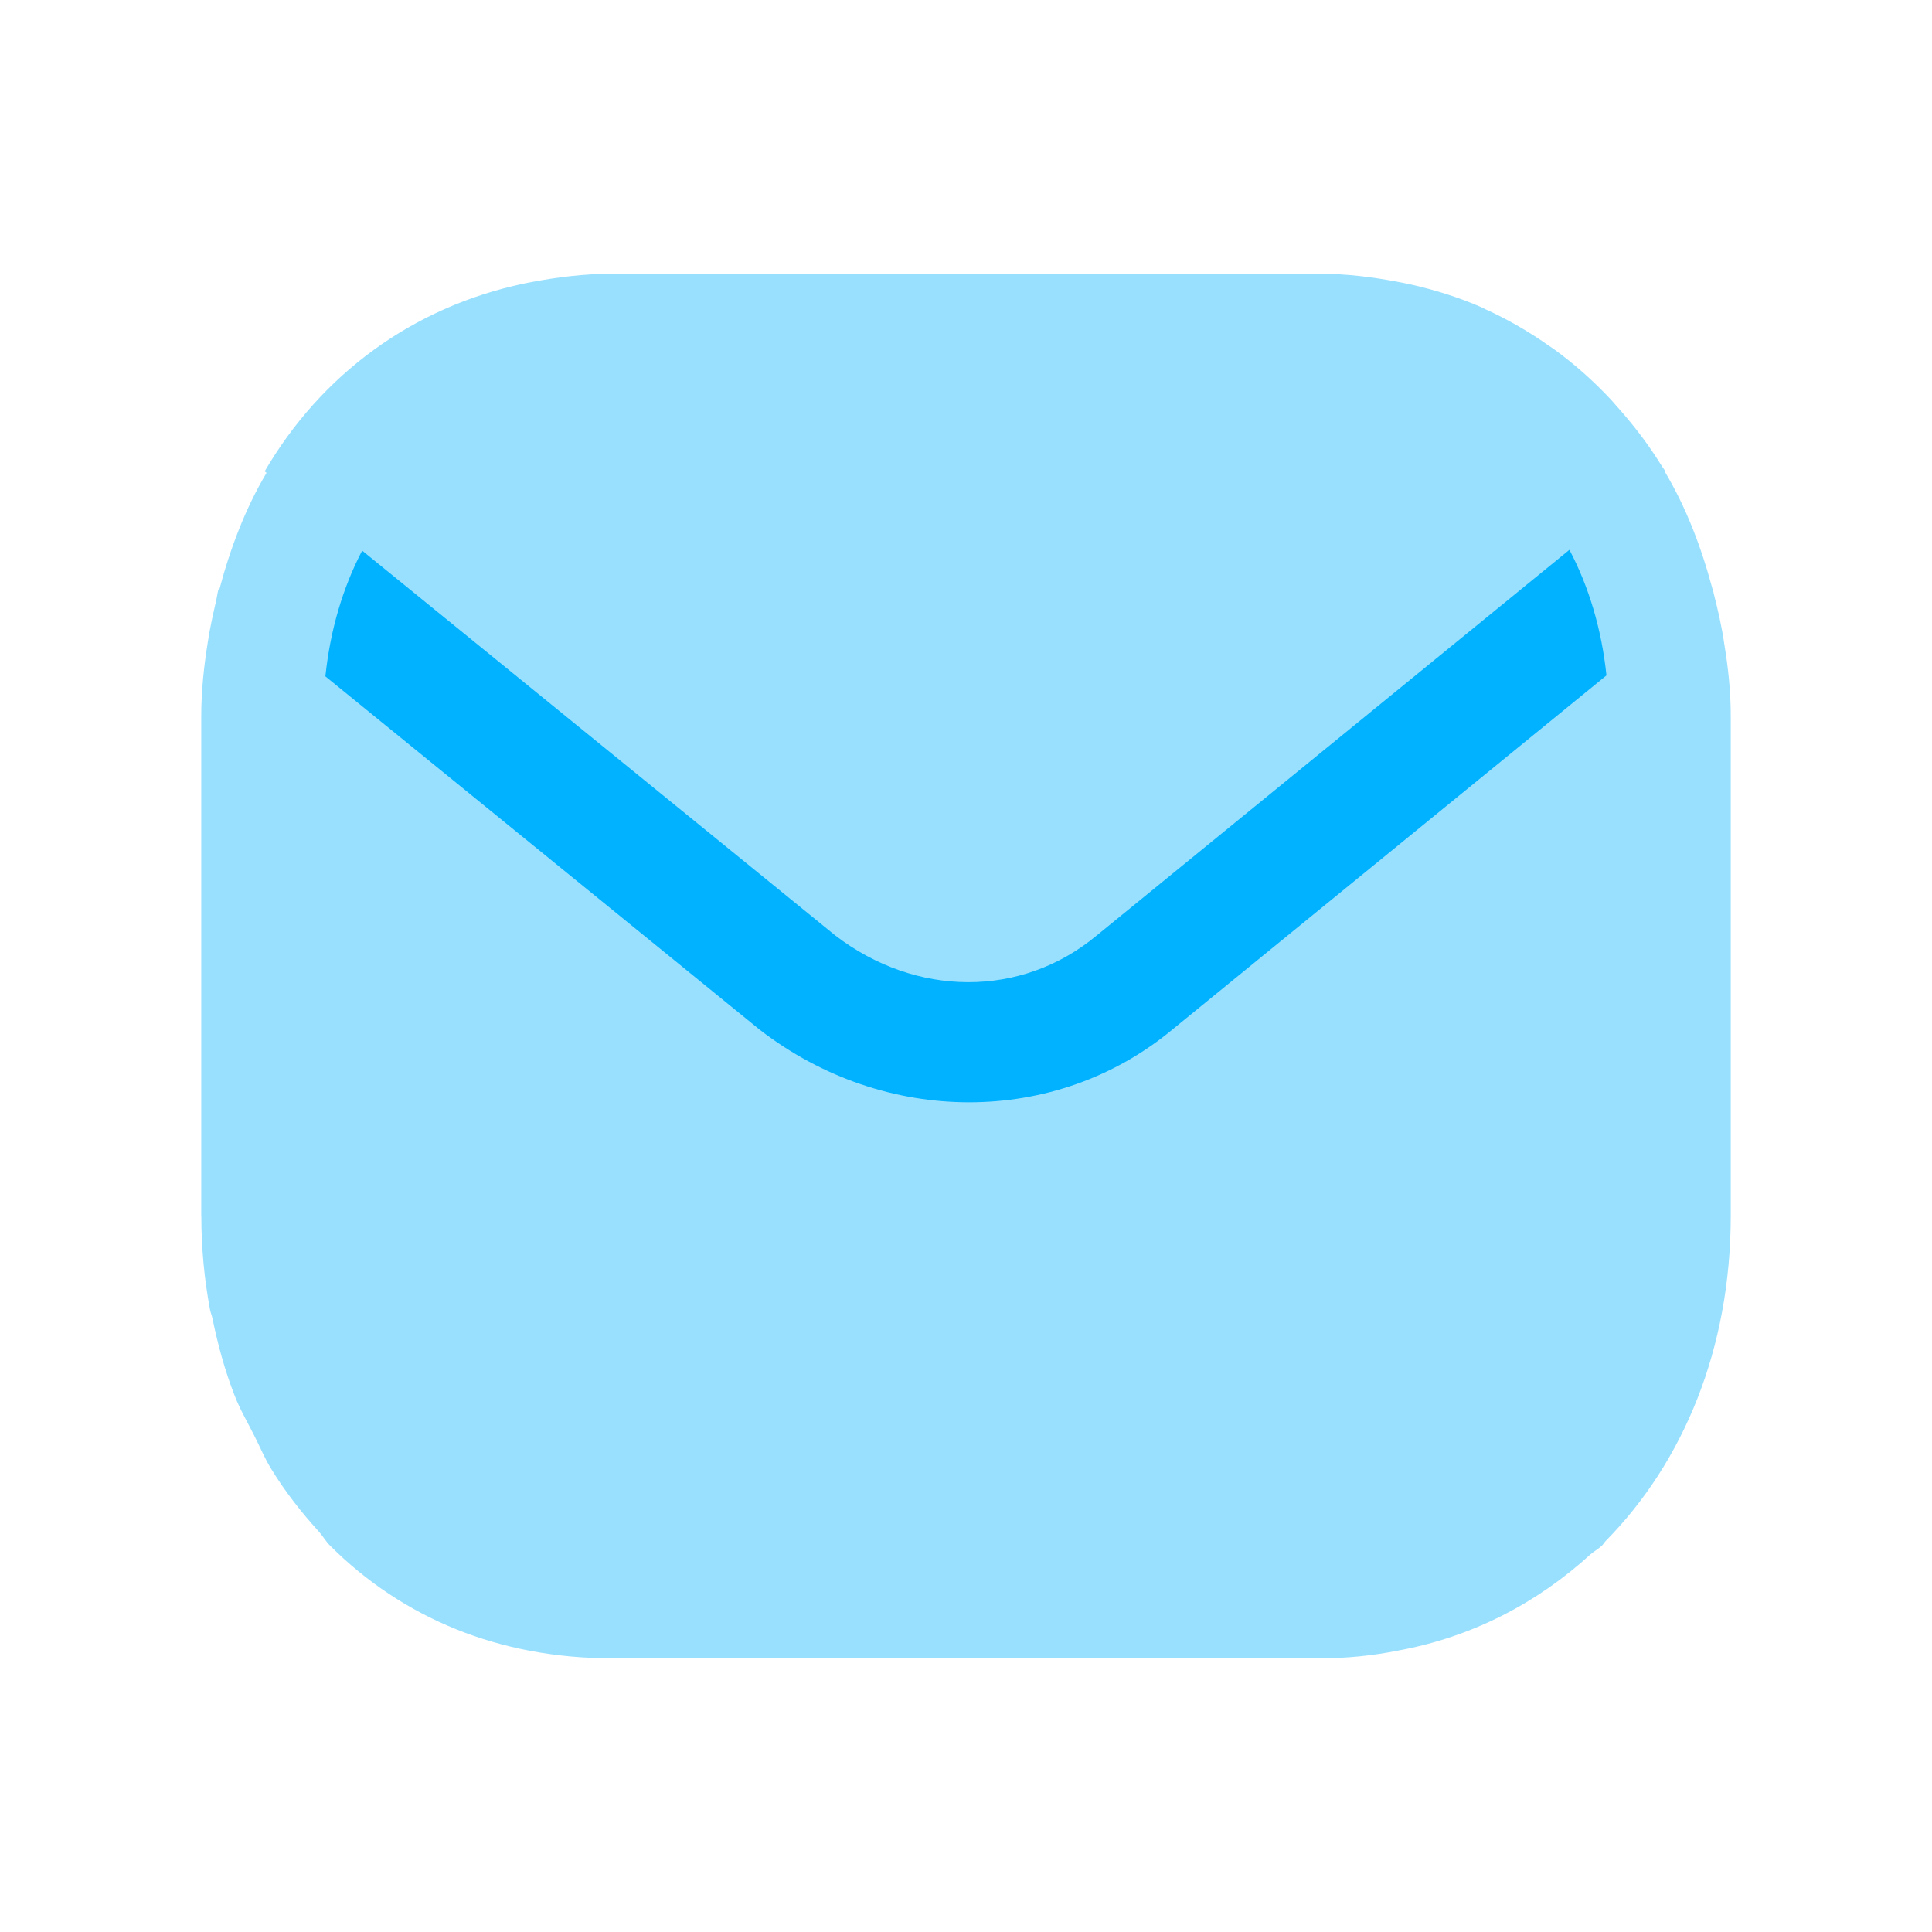 <?xml version="1.0" encoding="UTF-8"?> <svg xmlns="http://www.w3.org/2000/svg" width="24" height="24" viewBox="0 0 24 24" fill="none"><path opacity="0.4" fill-rule="evenodd" clip-rule="evenodd" d="M21.5 8.898C21.5 8.588 21.468 8.292 21.42 8.002C21.389 7.785 21.341 7.578 21.288 7.371C21.283 7.352 21.281 7.332 21.276 7.313L21.273 7.316C21.134 6.795 20.945 6.301 20.682 5.861L20.689 5.856C20.679 5.839 20.666 5.823 20.655 5.806C20.649 5.796 20.641 5.787 20.635 5.776C20.469 5.508 20.278 5.262 20.071 5.032C20.051 5.01 20.033 4.987 20.013 4.966C19.796 4.734 19.561 4.524 19.306 4.339C19.288 4.326 19.268 4.314 19.25 4.301C18.998 4.123 18.732 3.968 18.449 3.84C18.435 3.834 18.422 3.826 18.408 3.819C18.129 3.697 17.835 3.604 17.531 3.535C17.471 3.521 17.41 3.51 17.348 3.498C17.044 3.441 16.734 3.402 16.41 3.401C16.406 3.401 16.403 3.4 16.4 3.4H7.6C7.597 3.4 7.594 3.401 7.591 3.401C7.25 3.402 6.924 3.443 6.608 3.503C6.574 3.51 6.54 3.515 6.506 3.523C5.122 3.816 3.99 4.652 3.288 5.855L3.311 5.874C3.049 6.314 2.861 6.808 2.723 7.329L2.713 7.321C2.7 7.374 2.693 7.431 2.68 7.484C2.643 7.646 2.607 7.806 2.582 7.973C2.534 8.272 2.5 8.577 2.5 8.898V15.1L2.501 15.106C2.501 15.508 2.539 15.896 2.609 16.269C2.616 16.306 2.631 16.34 2.639 16.377C2.707 16.709 2.795 17.03 2.913 17.332C2.981 17.509 3.075 17.667 3.158 17.833C3.229 17.971 3.288 18.117 3.369 18.247C3.541 18.528 3.739 18.782 3.955 19.019C3.957 19.021 3.958 19.024 3.961 19.026C4.01 19.081 4.048 19.148 4.1 19.2C5 20.1 6.2 20.6 7.6 20.6H16.4C16.73 20.6 17.053 20.567 17.368 20.504C18.294 20.334 19.099 19.91 19.757 19.309C19.803 19.27 19.855 19.241 19.9 19.2C19.917 19.183 19.929 19.161 19.945 19.144C20.913 18.162 21.499 16.755 21.5 15.104V8.898Z" fill="#00B2FF"></path><path fill-rule="evenodd" clip-rule="evenodd" d="M4.499 6.84L10.374 11.619C11.379 12.391 12.689 12.397 13.62 11.624L19.496 6.83C19.739 7.292 19.896 7.818 19.956 8.39L14.574 12.781C13.845 13.39 12.949 13.693 12.039 13.693C11.137 13.693 10.222 13.395 9.442 12.795L4.042 8.402C4.102 7.83 4.257 7.303 4.499 6.84Z" fill="#00B2FF"></path></svg> 